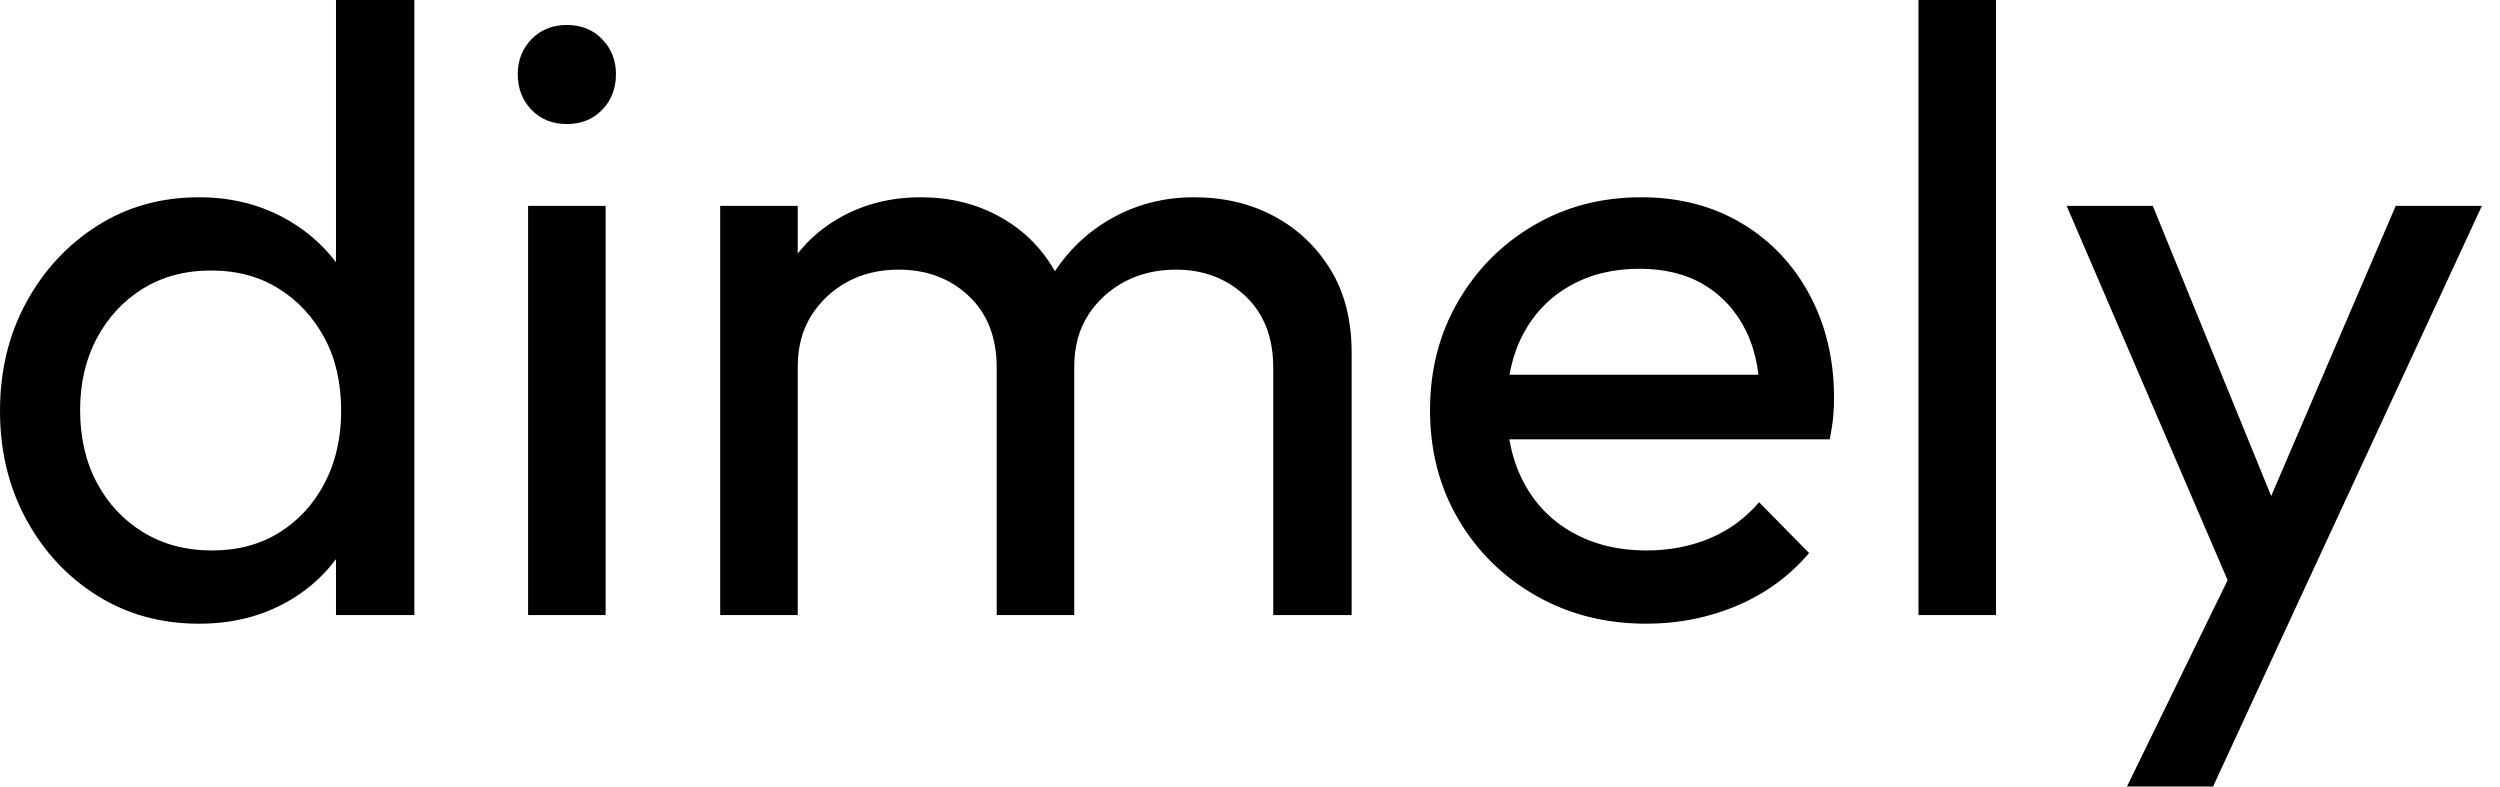 <svg baseProfile="full" height="28" version="1.1" viewBox="0 0 89 28" width="89" xmlns="http://www.w3.org/2000/svg" xmlns:ev="http://www.w3.org/2001/xml-events" xmlns:xlink="http://www.w3.org/1999/xlink"><defs /><g><path d="M8.188 22.204Q6.164 22.204 4.57 21.207Q2.975 20.21 2.039 18.493Q1.104 16.775 1.104 14.629Q1.104 12.482 2.039 10.765Q2.975 9.047 4.57 8.035Q6.164 7.023 8.188 7.023Q9.814 7.023 11.133 7.713Q12.451 8.403 13.264 9.614Q14.077 10.826 14.169 12.421V16.806Q14.077 18.37 13.279 19.597Q12.482 20.824 11.163 21.514Q9.844 22.204 8.188 22.204ZM8.648 19.597Q10.028 19.597 11.056 18.953Q12.083 18.309 12.666 17.189Q13.249 16.07 13.249 14.629Q13.249 13.126 12.651 12.022Q12.053 10.918 11.025 10.274Q9.998 9.63 8.618 9.63Q7.238 9.63 6.195 10.274Q5.152 10.918 4.554 12.037Q3.956 13.157 3.956 14.598Q3.956 16.07 4.554 17.189Q5.152 18.309 6.21 18.953Q7.268 19.597 8.648 19.597ZM15.855 21.897H13.065V17.972L13.586 14.414L13.065 10.887V0.0H15.855Z M19.904 21.897V7.33H22.664V21.897ZM21.284 4.416Q20.517 4.416 20.026 3.91Q19.536 3.404 19.536 2.637Q19.536 1.901 20.026 1.395Q20.517 0.889 21.284 0.889Q22.05 0.889 22.541 1.395Q23.032 1.901 23.032 2.637Q23.032 3.404 22.541 3.91Q22.05 4.416 21.284 4.416Z M26.743 21.897V7.33H29.503V21.897ZM36.587 21.897V13.095Q36.587 11.47 35.59 10.535Q34.594 9.599 33.091 9.599Q32.079 9.599 31.281 10.028Q30.484 10.458 29.993 11.225Q29.503 11.991 29.503 13.065L28.368 12.513Q28.368 10.857 29.089 9.63Q29.809 8.403 31.067 7.713Q32.324 7.023 33.888 7.023Q35.422 7.023 36.664 7.698Q37.906 8.372 38.627 9.599Q39.347 10.826 39.347 12.513V21.897ZM46.432 21.897V13.095Q46.432 11.47 45.435 10.535Q44.438 9.599 42.966 9.599Q41.954 9.599 41.141 10.028Q40.329 10.458 39.838 11.225Q39.347 11.991 39.347 13.065L37.783 12.513Q37.875 10.826 38.688 9.614Q39.501 8.403 40.789 7.713Q42.077 7.023 43.61 7.023Q45.205 7.023 46.462 7.698Q47.72 8.372 48.471 9.599Q49.222 10.826 49.222 12.543V21.897Z M59.711 22.204Q57.533 22.204 55.785 21.207Q54.037 20.21 53.025 18.493Q52.013 16.775 52.013 14.598Q52.013 12.451 53.01 10.734Q54.007 9.016 55.709 8.02Q57.411 7.023 59.527 7.023Q61.551 7.023 63.1 7.943Q64.648 8.863 65.522 10.488Q66.396 12.114 66.396 14.169Q66.396 14.475 66.366 14.828Q66.335 15.181 66.243 15.641H53.945V13.341H64.771L63.759 14.23Q63.759 12.758 63.238 11.731Q62.716 10.703 61.766 10.136Q60.815 9.568 59.465 9.568Q58.055 9.568 56.981 10.182Q55.908 10.795 55.325 11.899Q54.743 13.003 54.743 14.506Q54.743 16.039 55.356 17.189Q55.969 18.34 57.104 18.968Q58.239 19.597 59.711 19.597Q60.938 19.597 61.965 19.168Q62.992 18.738 63.728 17.88L65.507 19.689Q64.464 20.916 62.946 21.56Q61.428 22.204 59.711 22.204Z M69.402 21.897V0.0H72.162V21.897Z M80.995 22.02 74.677 7.33H77.744L82.436 18.83H81.455L86.392 7.33H89.459L82.651 22.02ZM76.824 28.0 81.117 19.198 82.651 22.02 79.89 28.0Z " fill="rgb(0,0,0)" transform="translate(-1.104, 0)" /></g></svg>